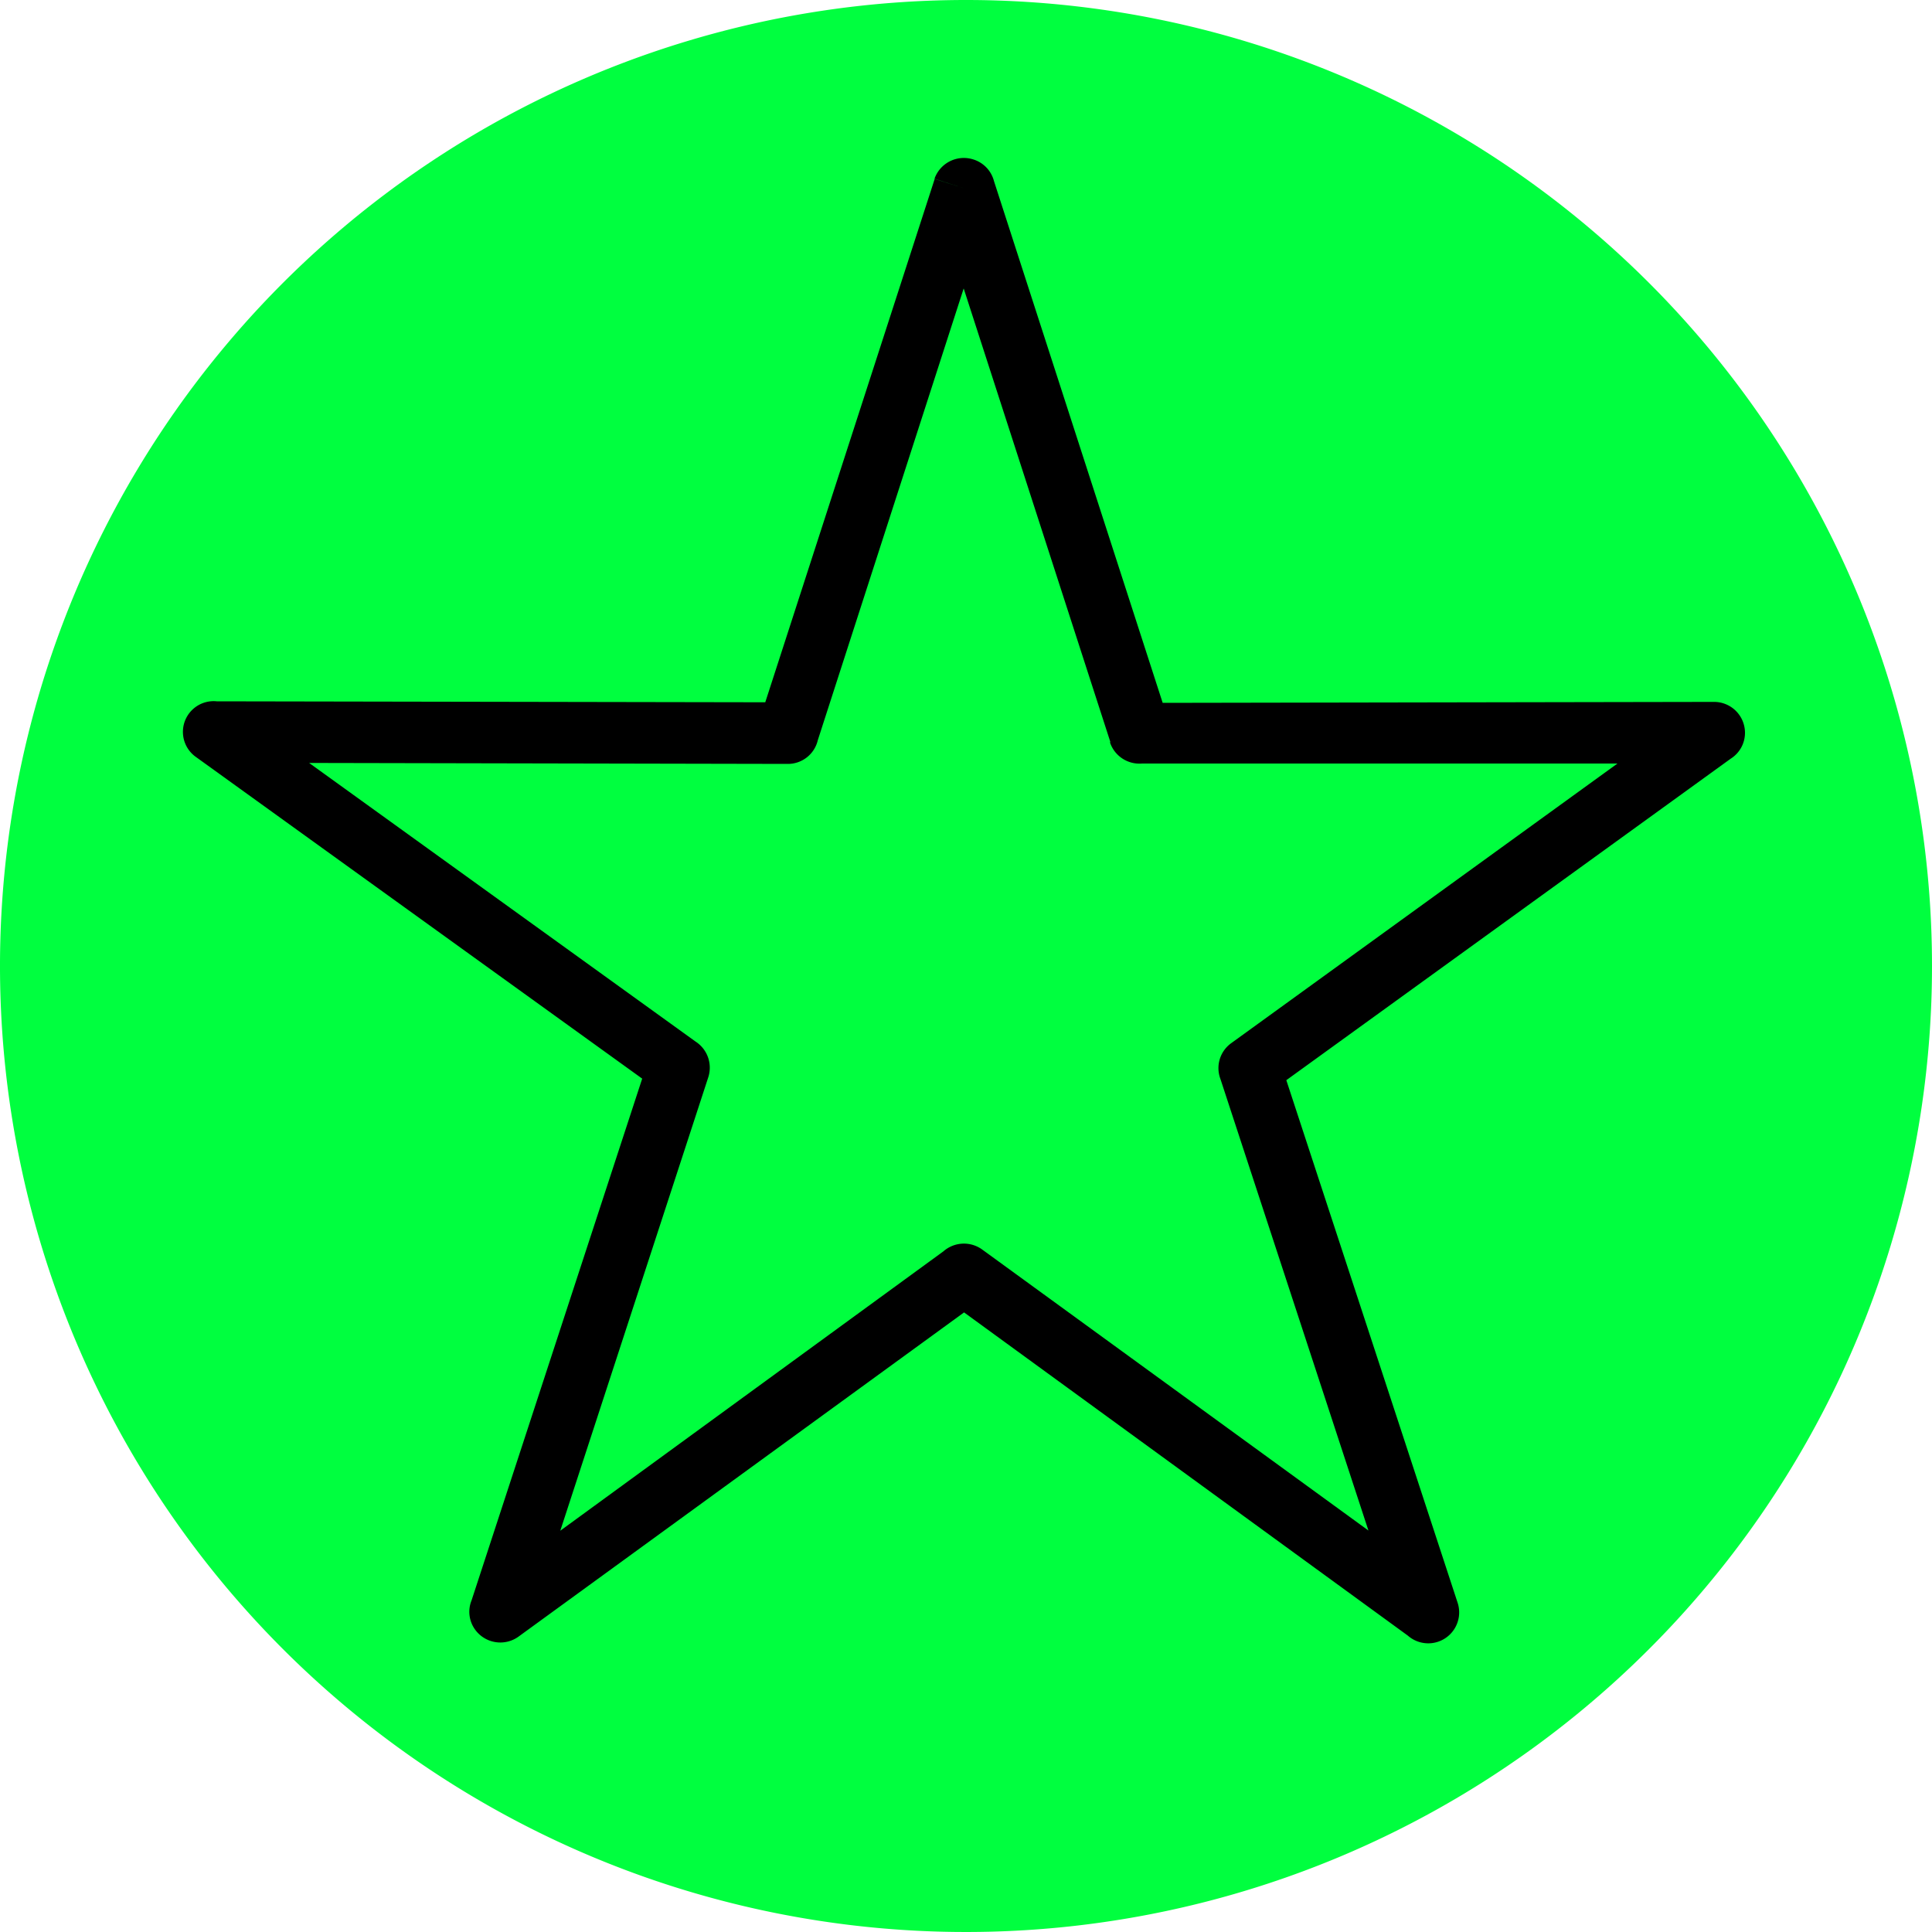 <svg xmlns="http://www.w3.org/2000/svg" xmlns:xlink="http://www.w3.org/1999/xlink" viewBox="0 0 100 100"><defs><style>.cls-1{fill:none;}.cls-2{isolation:isolate;}.cls-3{clip-path:url(#clip-path);}.cls-4,.cls-5{fill:#00ff3f;}.cls-4{mix-blend-mode:color;}</style><clipPath id="clip-path"><path class="cls-1" d="M-147.58,50a50,50,0,0,1-50,50,50,50,0,0,1-50-50,50,50,0,0,1,50-50,50,50,0,0,1,50,50"></path></clipPath></defs><g class="cls-2"><g id="Capa_1" data-name="Capa 1"><g class="cls-3"><rect class="cls-4" x="-318.76" y="-19.19" width="1651.44" height="134.71"></rect></g><path class="cls-5" d="M100,50A50,50,0,1,1,50,0a50,50,0,0,1,50,50"></path><path d="M59,37.94l-1.52.49-7.6-23.5L42.33,38.31a1.59,1.59,0,0,1-1.56,1.23h0L16,39.49,36,53.91a1.61,1.61,0,0,1,.66,1.85h0L29,79.23,48.83,64.77a1.61,1.61,0,0,1,2-.1h0l20,14.55L63.17,55.85A1.59,1.59,0,0,1,63.72,54h0l20-14.48-24.6,0a1.61,1.61,0,0,1-1.67-1.1l1.52-.5M51.45,9.38l8.73,27,28.54-.05h0a1.6,1.6,0,0,1,1.6,1.59,1.58,1.58,0,0,1-.74,1.35l-23,16.64,8.87,27.06h0a1.6,1.6,0,0,1-2.58,1.69L49.9,67.93,26.84,84.71h0a1.61,1.61,0,0,1-2.24-.35,1.57,1.57,0,0,1-.19-1.53l8.83-27L10.14,39.18h0a1.59,1.59,0,0,1,1.08-2.88l28.39.05L48.38,9.26l1.52.49-1.53-.5a1.61,1.61,0,0,1,2-1A1.59,1.59,0,0,1,51.45,9.38Z"></path></g></g></svg>